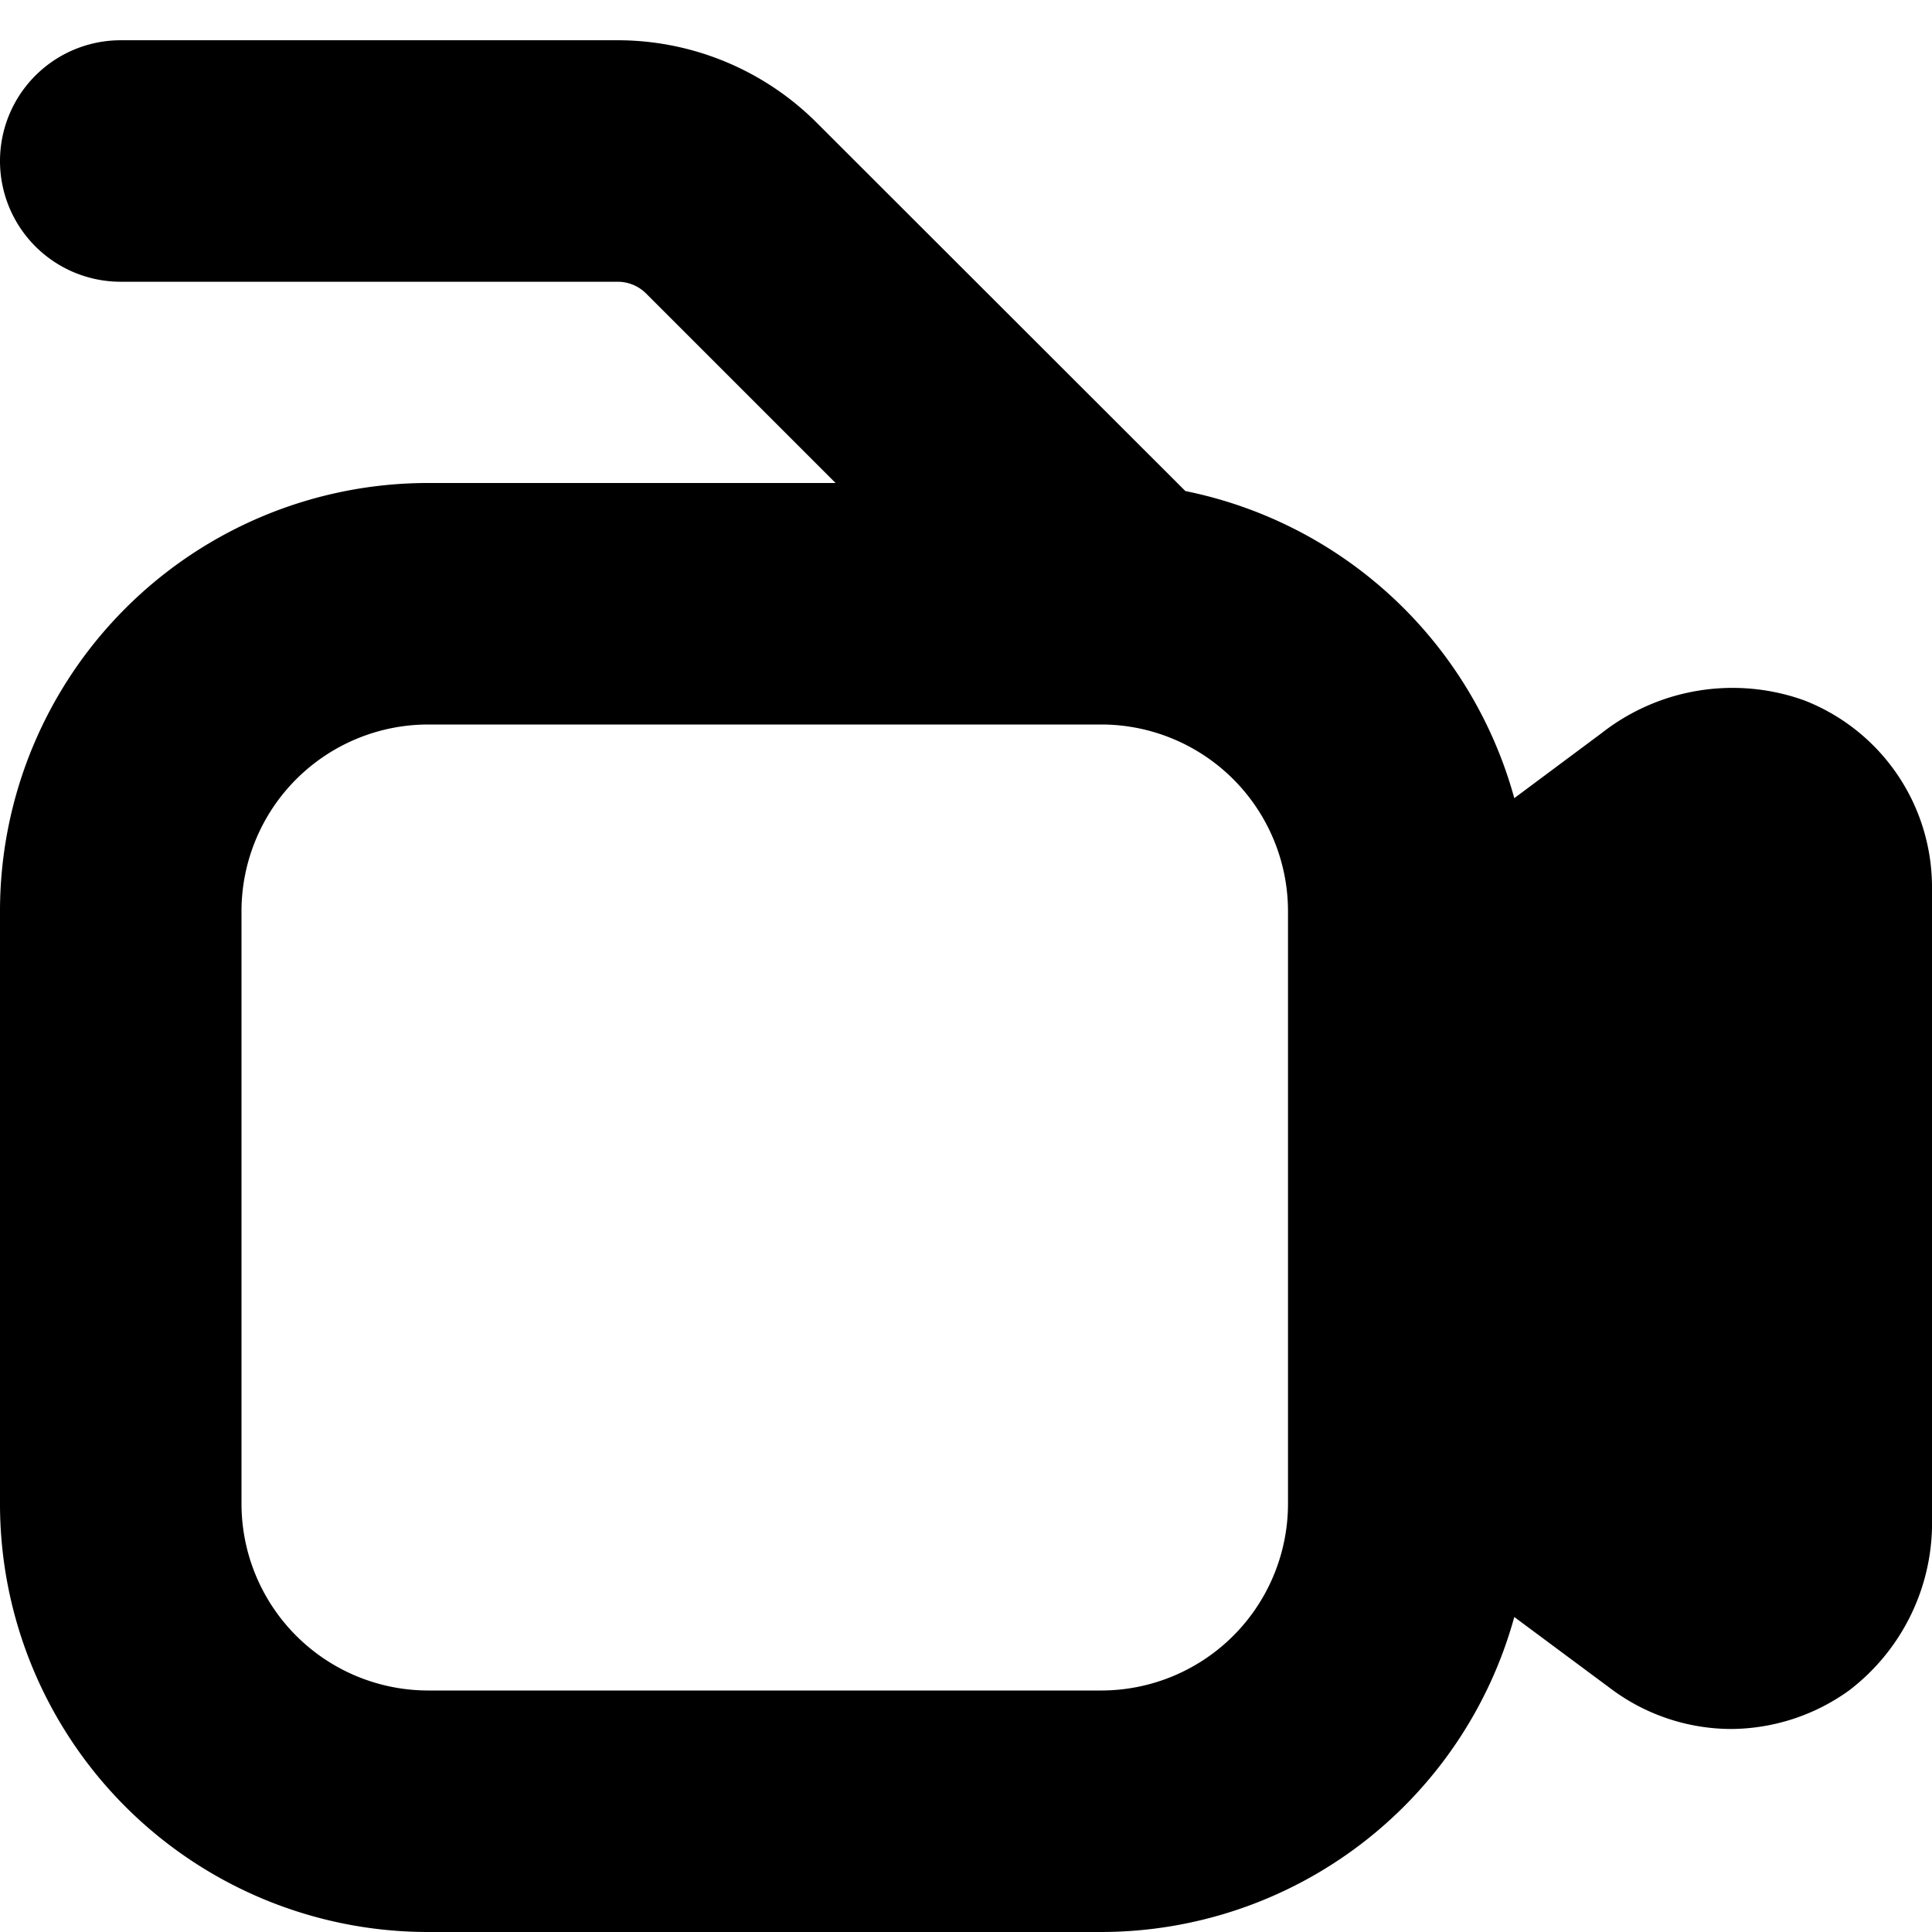 <?xml version="1.0" encoding="UTF-8"?>
<svg xmlns="http://www.w3.org/2000/svg" id="Bold" viewBox="0 0 24 24" width="512" height="512"><path d="M22.412,8.7a2.635,2.635,0,0,0-2.516.407l-1.085.808A5.335,5.335,0,0,0,14.725,6.1L10.146,1.525A3.5,3.5,0,0,0,7.672.5H1.5A1.5,1.5,0,0,0,0,2H0A1.5,1.5,0,0,0,1.5,3.5H7.672a.5.5,0,0,1,.354.146L10.38,6H5.318A5.318,5.318,0,0,0,0,11.318v7.364A5.318,5.318,0,0,0,5.318,24h8.364a5.327,5.327,0,0,0,5.129-3.913l1.2.891a2.5,2.5,0,0,0,1.492.5A2.529,2.529,0,0,0,22.969,21,2.617,2.617,0,0,0,24,18.851V11.027A2.491,2.491,0,0,0,22.412,8.7ZM16,18.682A2.321,2.321,0,0,1,13.682,21H5.318A2.321,2.321,0,0,1,3,18.682V11.318A2.321,2.321,0,0,1,5.318,9h8.364A2.321,2.321,0,0,1,16,11.318Z"/></svg>
